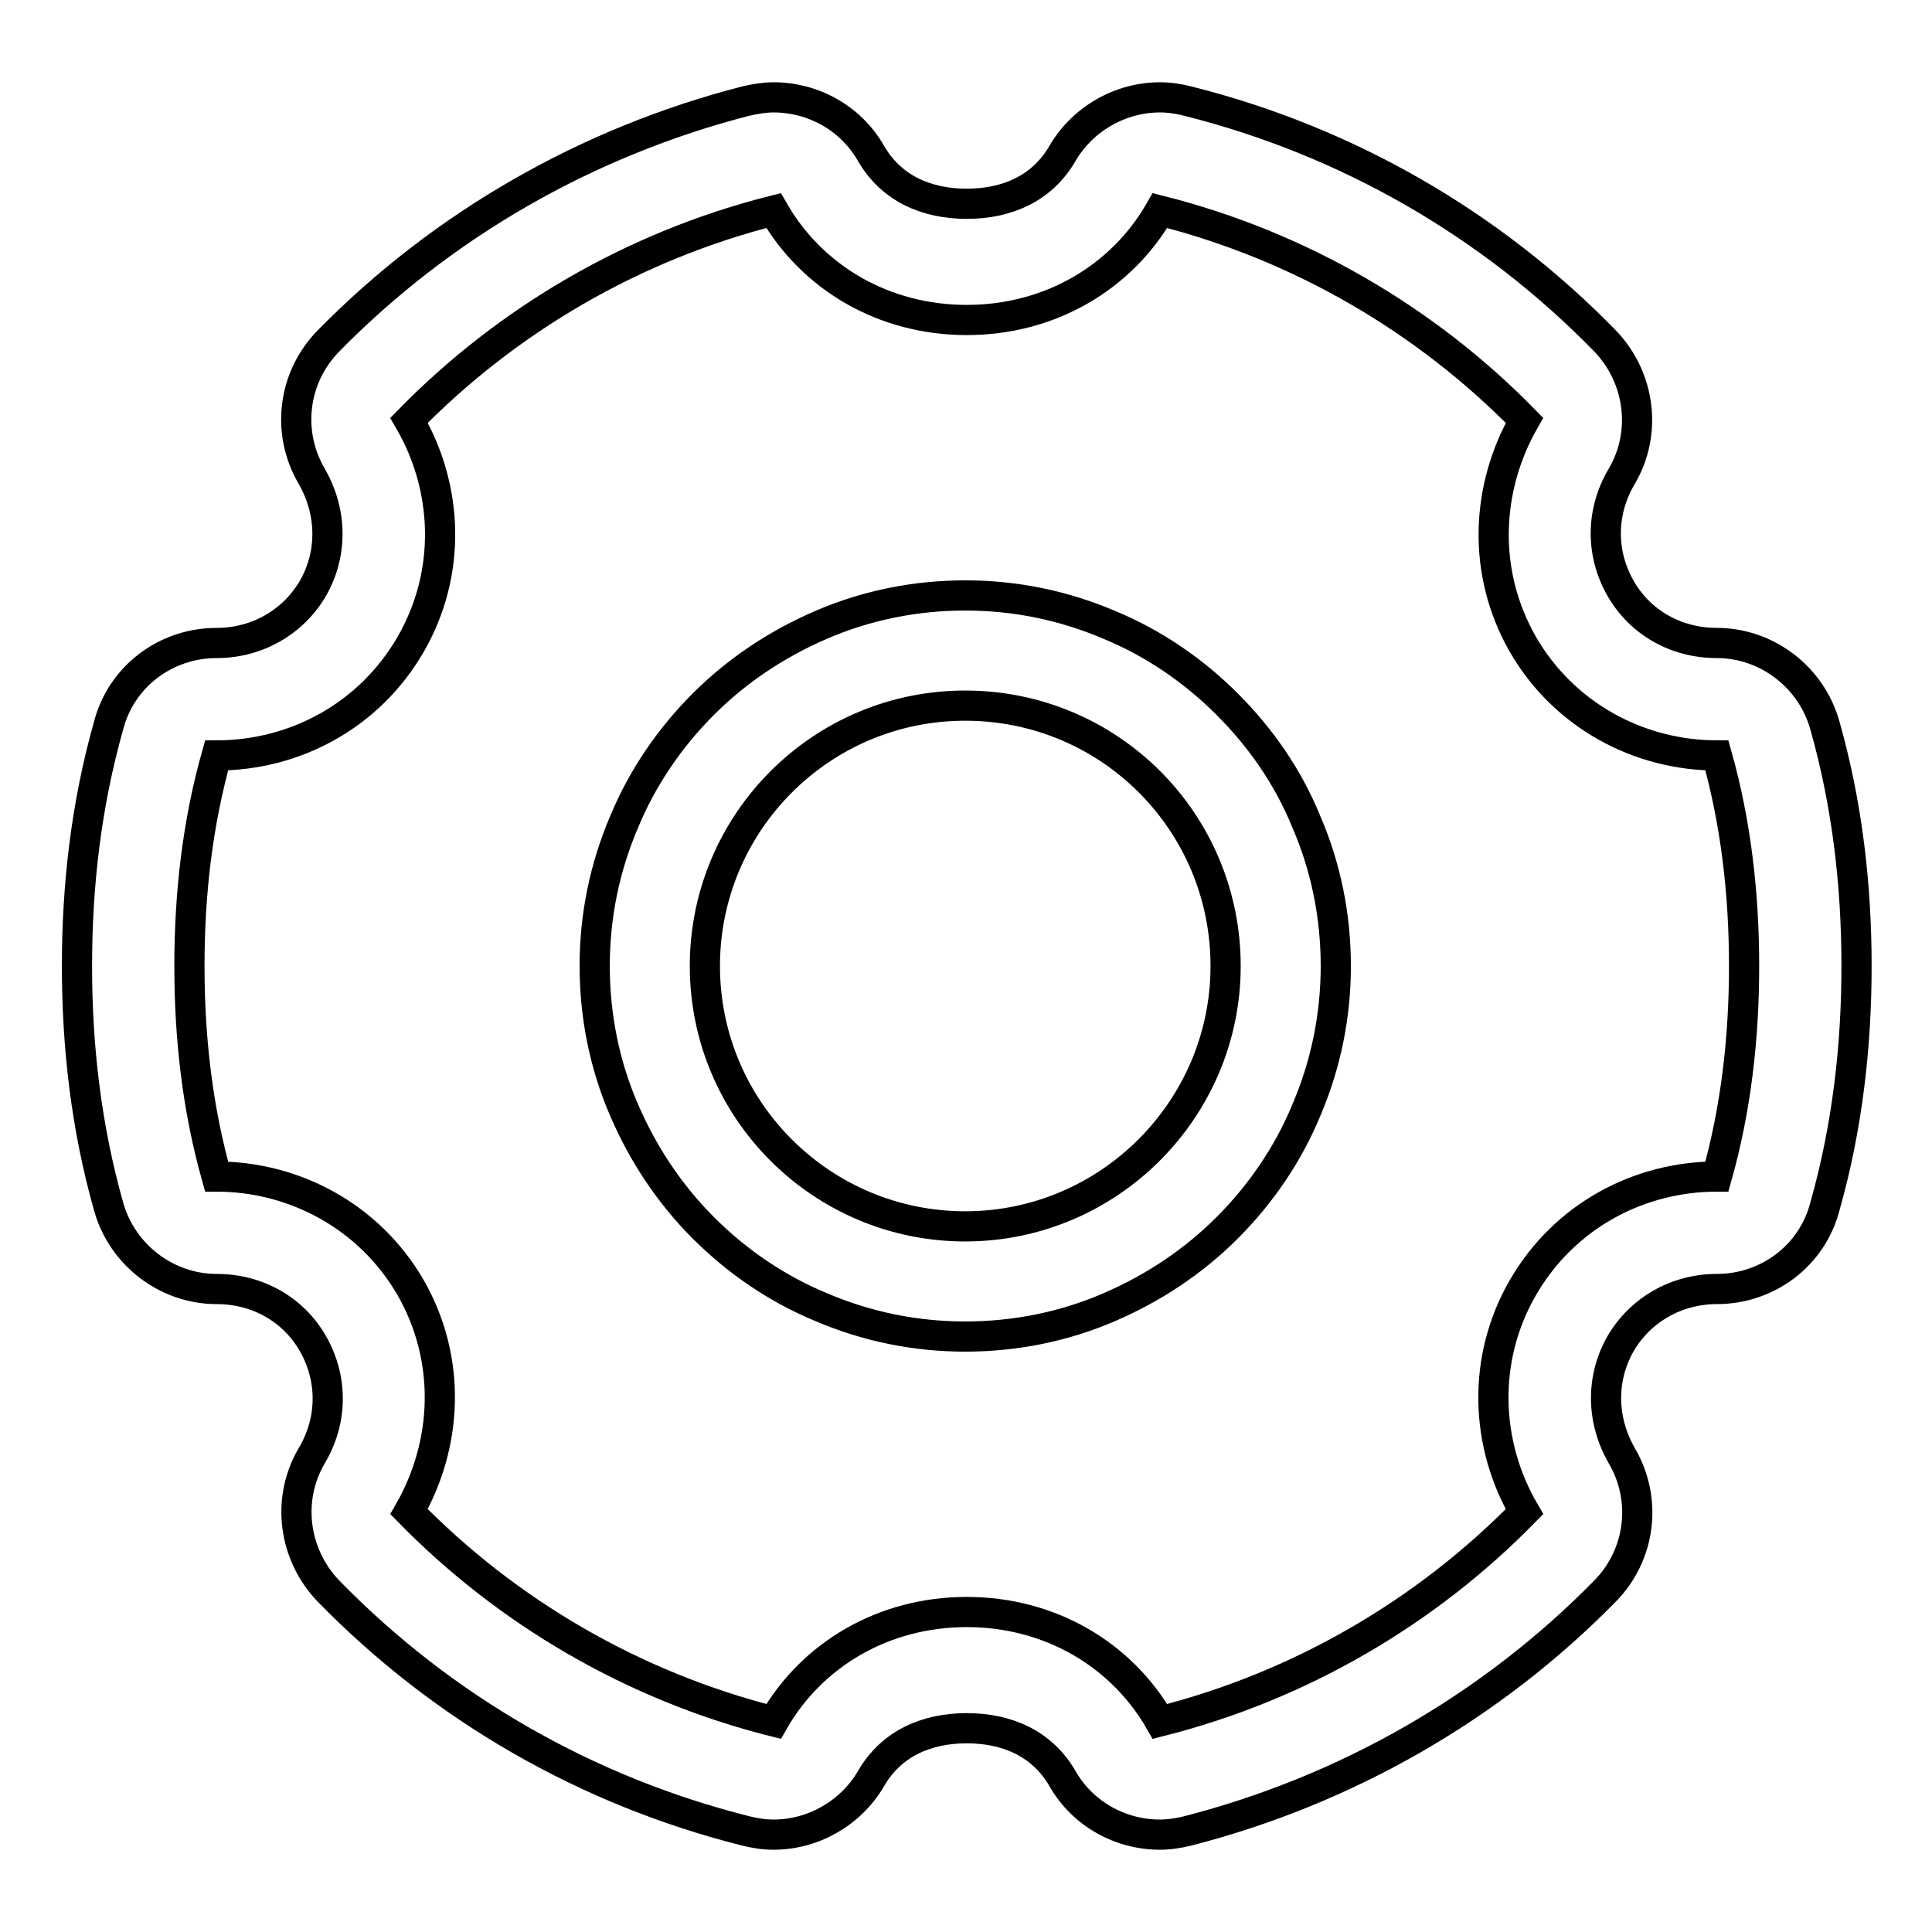 <?xml version="1.0" encoding="utf-8"?>
<!-- Svg Vector Icons : http://www.onlinewebfonts.com/icon -->
<!DOCTYPE svg PUBLIC "-//W3C//DTD SVG 1.1//EN" "http://www.w3.org/Graphics/SVG/1.1/DTD/svg11.dtd">
<svg version="1.1" xmlns="http://www.w3.org/2000/svg" xmlns:xlink="http://www.w3.org/1999/xlink" x="0px" y="0px" viewBox="0 0 256 256" enable-background="new 0 0 256 256" xml:space="preserve">
<g> <path stroke-width="4" fill-opacity="0" stroke="#000000"  d="M241.8,96.1c-1.8-6.4-7.7-10.9-14.3-10.9h0c-5.4,0-10.2-2.7-12.8-7.3c-2.6-4.6-2.6-10.1,0.2-14.8 c3.4-5.8,2.4-13.1-2.2-17.9c-15.1-15.5-34.2-26.5-55.3-31.8c-1.2-0.3-2.4-0.5-3.7-0.5c-5.2,0-10.2,2.8-12.9,7.4 c-2.7,4.7-7.4,6.7-12.7,6.7c-5.3,0-10-2-12.7-6.7c-2.7-4.7-7.7-7.4-12.9-7.4c-1.2,0-2.4,0.2-3.7,0.5c-21,5.4-40.2,16.4-55.3,31.8 c-4.7,4.8-5.6,12.1-2.2,17.9c2.7,4.7,2.8,10.2,0.2,14.8c-2.6,4.5-7.4,7.3-12.8,7.3h0c-6.7,0-12.6,4.4-14.3,10.9 c-3,10.6-4.2,21.3-4.2,31.9c0,10.6,1.2,21.3,4.2,31.9c1.8,6.4,7.7,10.9,14.3,10.9h0c5.4,0,10.2,2.7,12.8,7.3 c2.6,4.6,2.6,10.1-0.2,14.8c-3.4,5.8-2.4,13.1,2.2,17.9c15.1,15.5,34.2,26.5,55.3,31.8c1.2,0.3,2.4,0.5,3.7,0.5 c5.2,0,10.2-2.8,12.9-7.4c2.7-4.7,7.4-6.7,12.7-6.7c5.3,0,10,2,12.7,6.7c2.7,4.7,7.7,7.4,12.9,7.4c1.2,0,2.5-0.2,3.7-0.5 c21-5.4,40.2-16.4,55.3-31.8c4.7-4.8,5.6-12.1,2.2-17.9c-2.7-4.7-2.8-10.2-0.2-14.8c2.6-4.5,7.4-7.3,12.8-7.3h0 c6.7,0,12.6-4.4,14.3-10.9c3-10.6,4.2-21.3,4.2-31.9C246,117.4,244.8,106.7,241.8,96.1z M227.5,155.9L227.5,155.9 c-10.3,0-20.2,5.2-25.7,14.7c-5.5,9.5-5,20.8,0.2,29.7c-13,13.3-29.7,23.1-48.3,27.8c-5.1-8.9-14.6-14.5-25.6-14.5 c-11,0-20.5,5.6-25.6,14.5c-18.6-4.7-35.3-14.5-48.3-27.8c5.1-8.9,5.7-20.1,0.2-29.7c-5.5-9.5-15.5-14.7-25.7-14.7h0 c-2.5-8.9-3.6-18.2-3.6-27.9c0-9.7,1.1-19,3.6-27.9h0c10.3,0,20.2-5.2,25.7-14.7c5.5-9.5,5-20.8-0.2-29.7 c13-13.3,29.7-23.1,48.3-27.8c5.1,8.9,14.6,14.5,25.6,14.5c11,0,20.5-5.6,25.6-14.5c18.6,4.7,35.3,14.5,48.3,27.8 c-5.1,8.9-5.7,20.1-0.2,29.7c5.5,9.5,15.5,14.7,25.7,14.7h0c2.5,8.9,3.6,18.2,3.6,27.9C231.1,137.7,230,147,227.5,155.9z  M162.6,93.3c-4.5-4.5-9.8-8.1-15.6-10.5c-6.1-2.6-12.5-3.9-19.1-3.9c-6.6,0-13.1,1.3-19.1,3.9c-5.8,2.5-11.1,6-15.6,10.5 c-4.5,4.5-8.1,9.8-10.5,15.6c-2.6,6.1-3.9,12.5-3.9,19.1c0,6.6,1.3,13.1,3.9,19.1c2.5,5.8,6,11.1,10.5,15.6 c4.5,4.5,9.8,8.1,15.6,10.5c6.1,2.6,12.5,3.9,19.1,3.9c6.6,0,13.1-1.3,19.1-3.9c5.8-2.5,11.1-6,15.6-10.5 c4.5-4.5,8.1-9.8,10.5-15.6c2.6-6.1,3.9-12.5,3.9-19.1c0-6.6-1.3-13.1-3.9-19.1C170.7,103,167.1,97.8,162.6,93.3z M127.9,162.5 c-19,0-34.5-15.4-34.5-34.5c0-19,15.4-34.5,34.5-34.5s34.5,15.4,34.5,34.5C162.4,147,146.9,162.5,127.9,162.5z"/></g>
</svg>